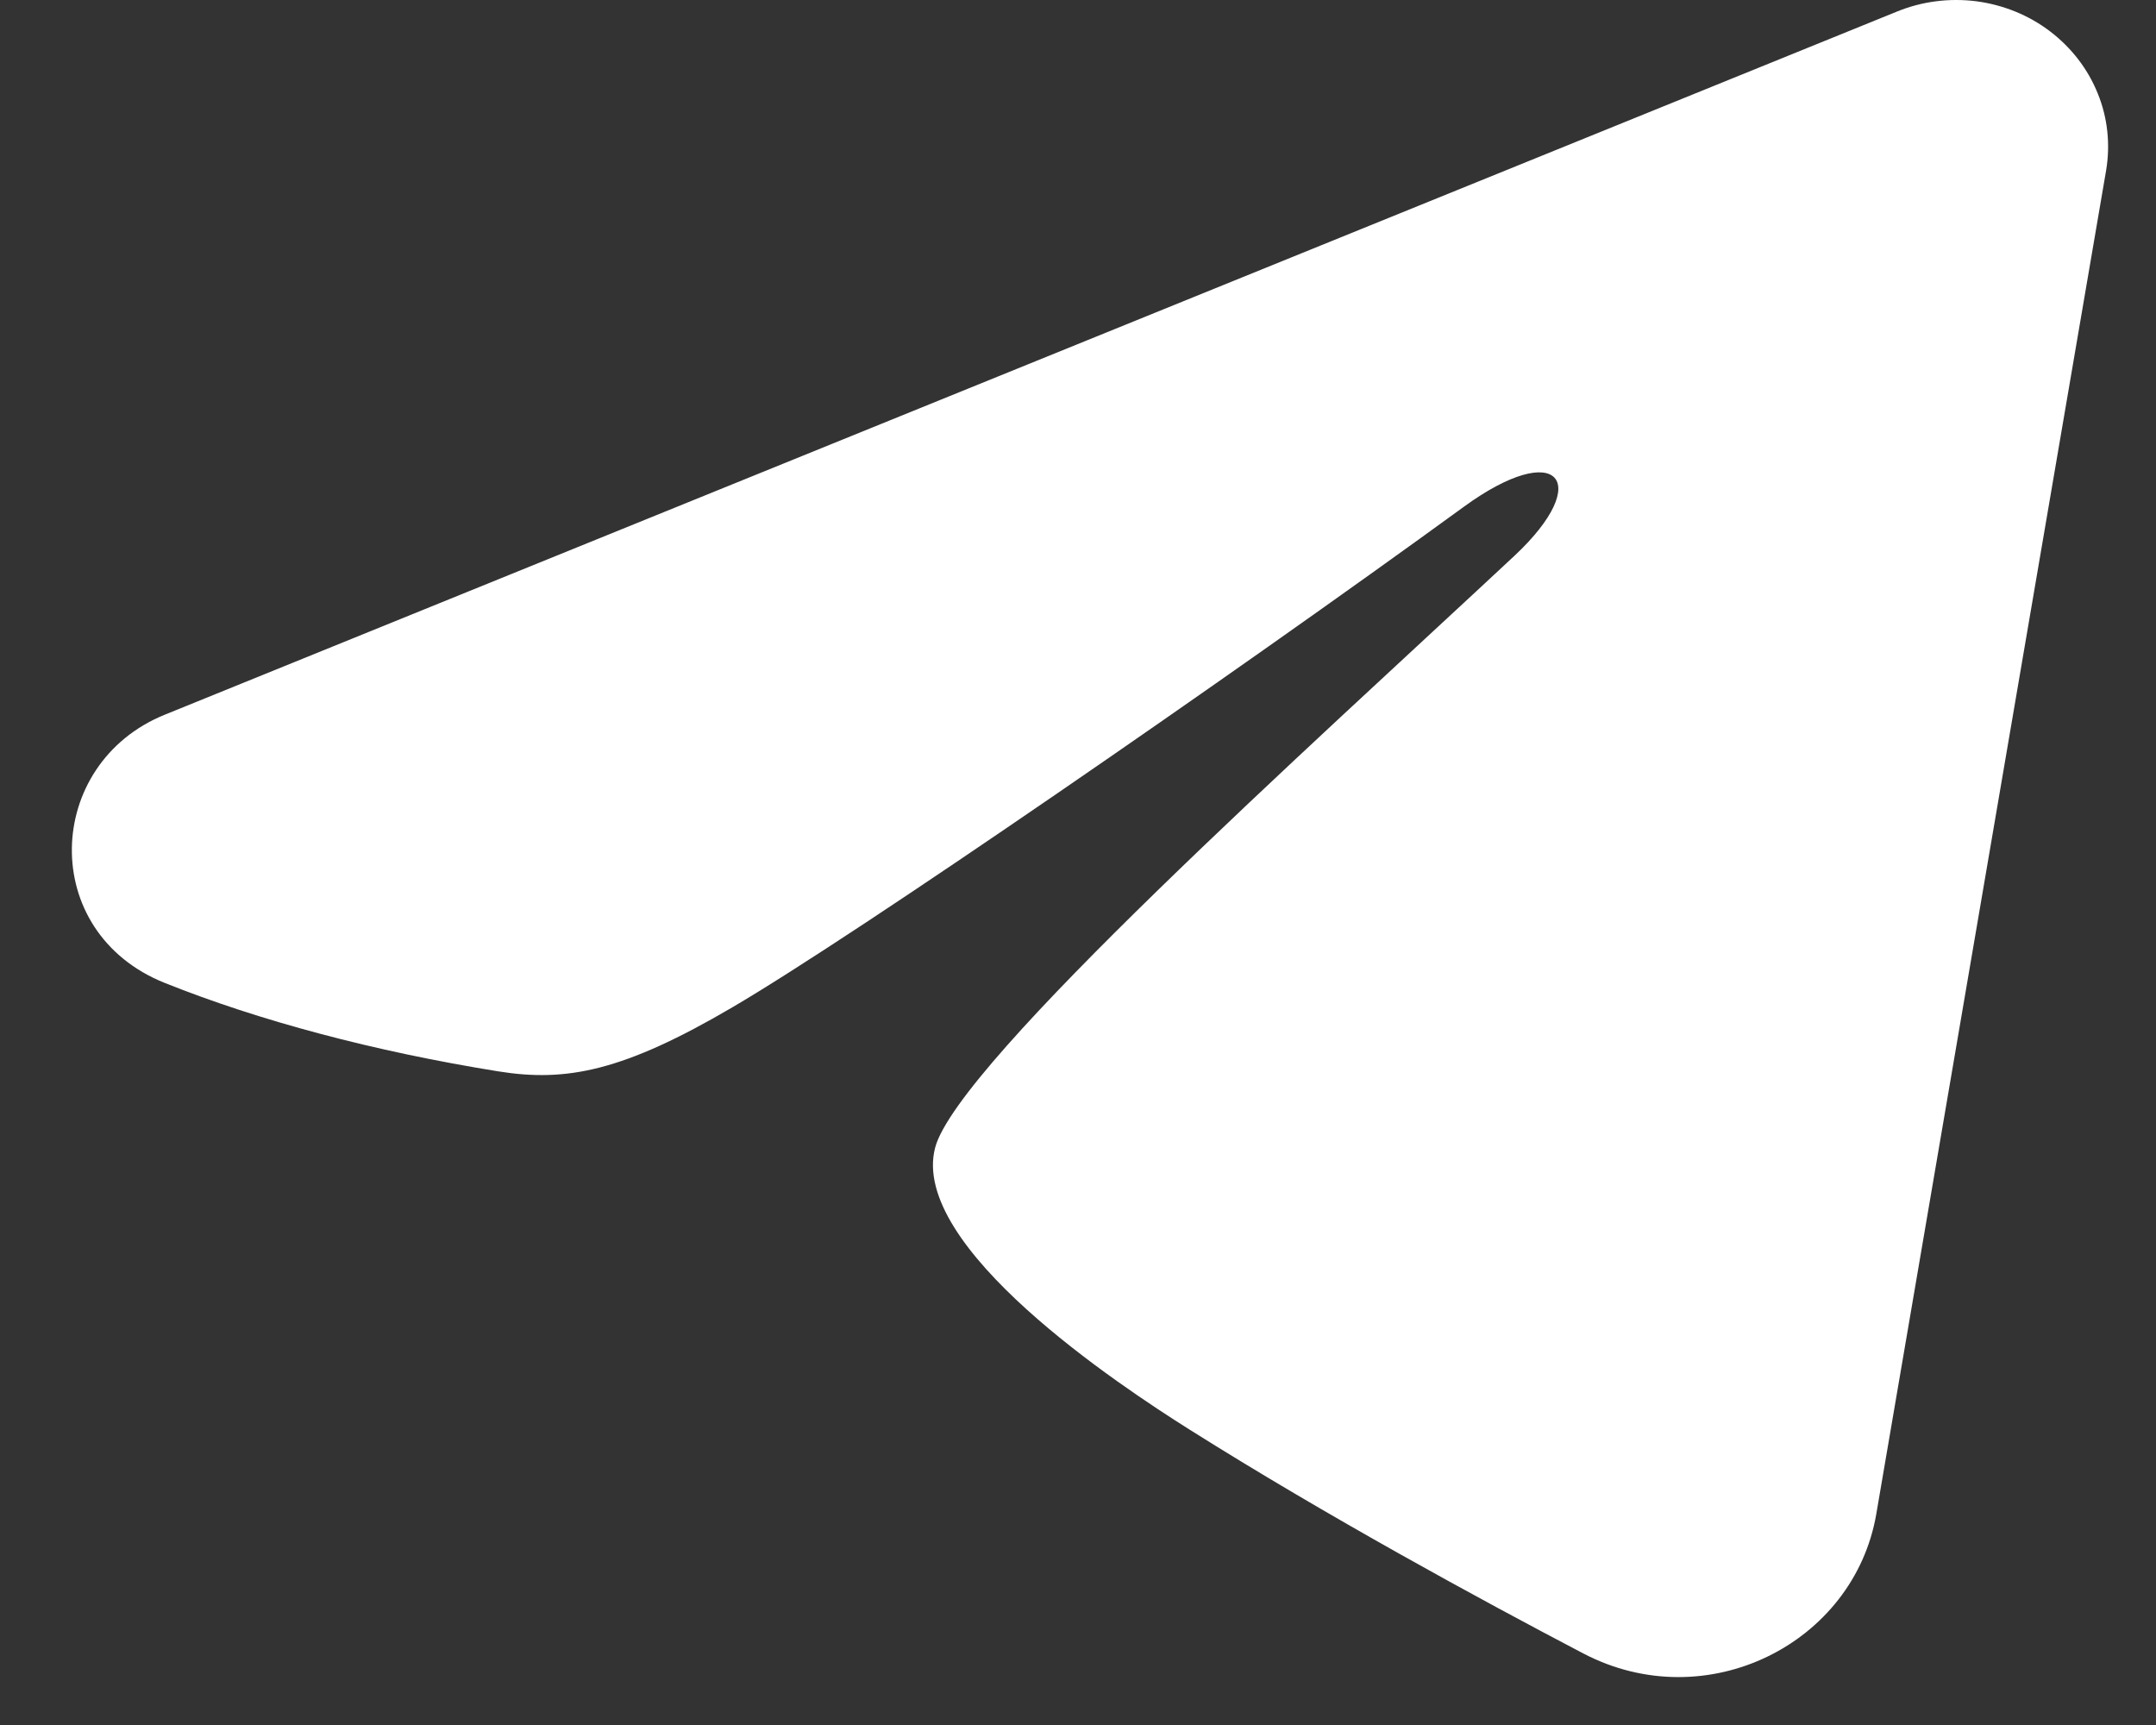 <?xml version="1.0" encoding="UTF-8"?> <svg xmlns="http://www.w3.org/2000/svg" width="15" height="12" viewBox="0 0 15 12" fill="none"><rect x="0" y="0" width="15" height="12" fill="#333333" stroke="none"/> <path fill-rule="evenodd" clip-rule="evenodd" d="M13.199 0.08C13.373 0.009 13.564 -0.015 13.751 0.009C13.939 0.034 14.116 0.106 14.264 0.219C14.412 0.332 14.527 0.481 14.595 0.651C14.664 0.82 14.683 1.005 14.653 1.185L13.054 10.532C12.899 11.434 11.873 11.951 11.015 11.502C10.297 11.126 9.232 10.547 8.273 9.943C7.794 9.641 6.326 8.673 6.506 7.984C6.661 7.394 9.128 5.181 10.538 3.865C11.091 3.347 10.839 3.049 10.185 3.525C8.562 4.706 5.958 6.502 5.096 7.007C4.336 7.453 3.94 7.529 3.467 7.453C2.602 7.314 1.801 7.1 1.147 6.838C0.263 6.485 0.306 5.313 1.146 4.972L13.199 0.08Z" fill="white"></path> </svg> 